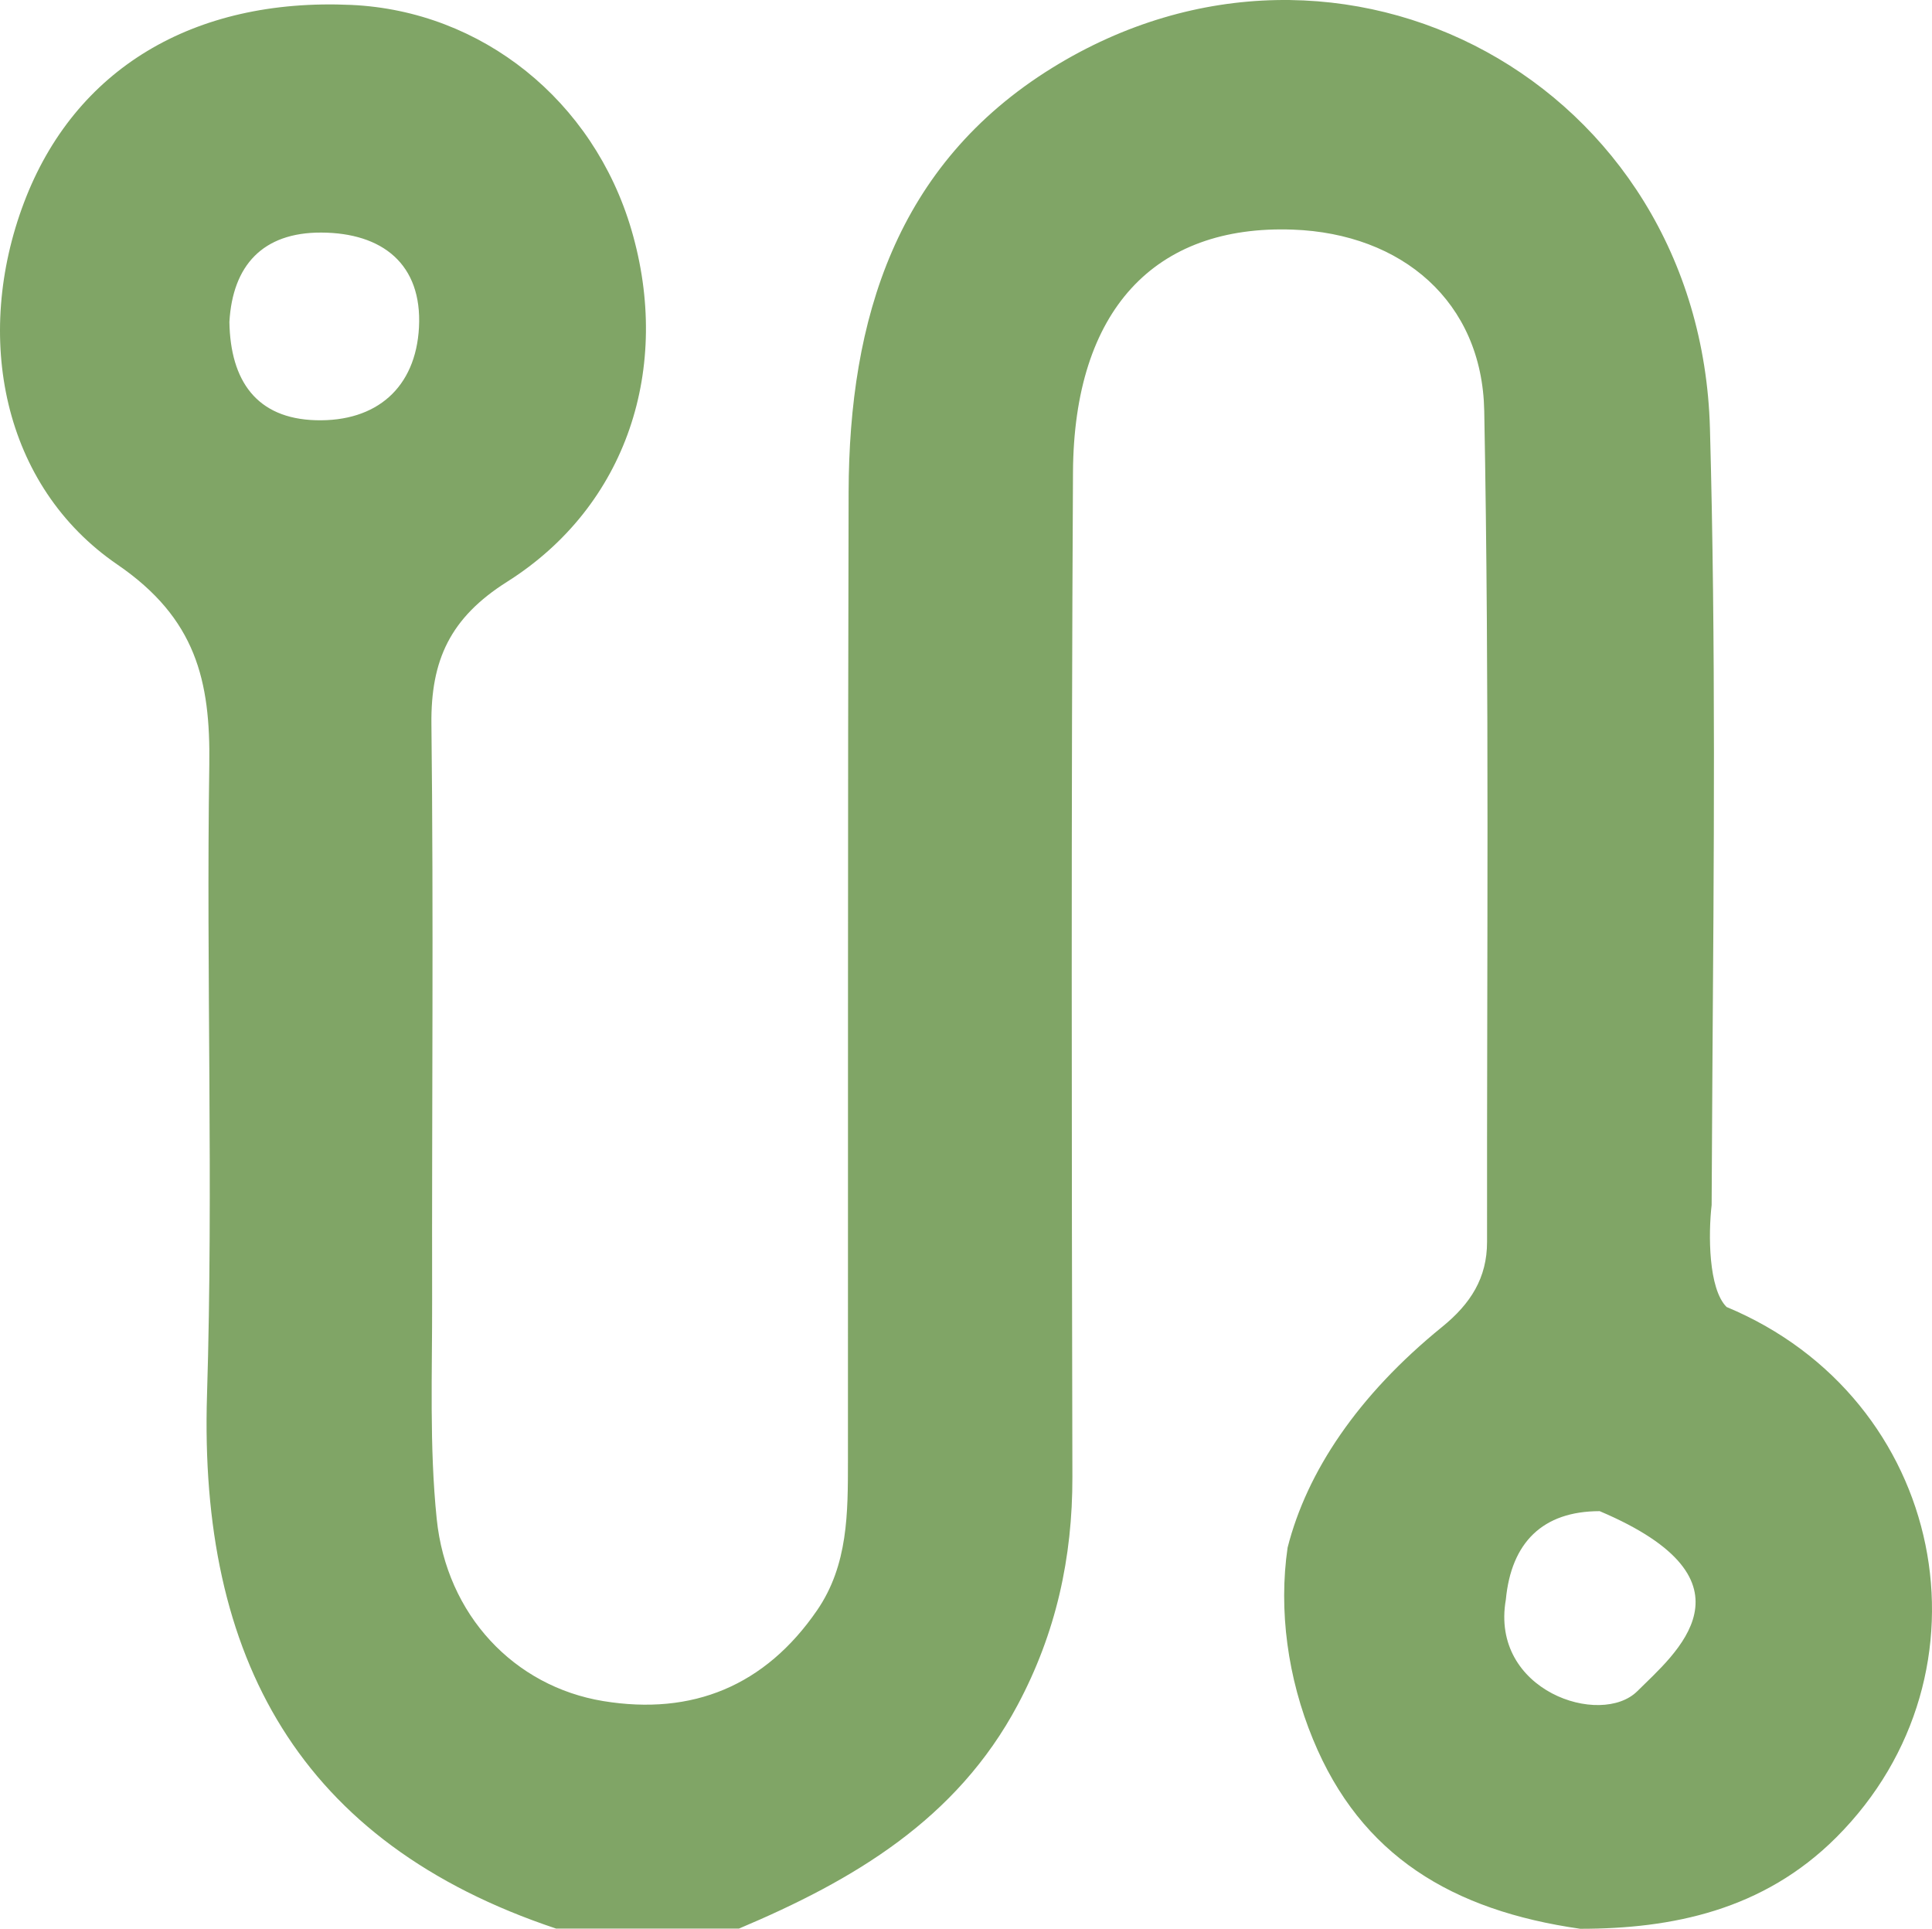 <svg xmlns="http://www.w3.org/2000/svg" width="54.97" height="54.876"><g data-name="Group 2" clip-path="url(&quot;#a&quot;)"><path d="M21.025 54.87h-5.203C8.507 52.429 5.66 47.156 5.89 39.69c.184-5.973-.025-11.957.065-17.935.035-2.39-.38-4.163-2.616-5.693C.07 13.824-.764 9.582.685 5.758 2.121 1.97 5.494-.065 9.995.14c3.714.17 6.889 2.718 7.97 6.396 1.15 3.92-.117 7.856-3.535 10.015-1.624 1.025-2.175 2.234-2.155 4.05.063 5.458.01 10.917.02 16.376.005 2.078-.081 4.172.13 6.232.28 2.746 2.21 4.772 4.736 5.188 2.543.418 4.609-.433 6.086-2.581.887-1.29.878-2.778.879-4.256.005-9.186-.007-18.37.019-27.555.013-4.93 1.353-9.326 5.792-12.074 8.247-5.102 18.446.452 18.715 10.26.168 6.133.112 12.273.069 18.411-.008 1.228-.016 2.456-.021 3.683-.095.82-.095 2.38.425 2.9 6.244 2.602 7.805 10.407 3.122 15.09-2.081 2.081-4.683 2.601-7.284 2.601-3.643-.52-6.244-2.08-7.604-5.388-.722-1.745-.983-3.676-.724-5.456.274-1.08.773-2.163 1.505-3.22.731-1.057 1.695-2.089 2.896-3.064.81-.658 1.275-1.394 1.274-2.414-.008-7.882.069-15.765-.08-23.644-.059-3.114-2.346-5.043-5.441-5.157-3.943-.145-6.234 2.298-6.26 6.899-.052 9.528-.038 19.056-.017 28.585.005 2.304-.468 4.447-1.556 6.488-1.742 3.27-4.685 4.995-7.93 6.365M6.527 9.16c.028 1.678.776 2.749 2.46 2.796 1.729.048 2.842-.927 2.934-2.642.095-1.804-1.047-2.69-2.779-2.697-1.668-.007-2.524.937-2.615 2.544m36.318 36.348c-.456 2.603 2.706 3.644 3.745 2.603.52-.52 1.43-1.3 1.618-2.2.19-.9-.34-1.92-2.693-2.918-1.629 0-2.516.899-2.67 2.515" fill="#80a566" fill-rule="evenodd" data-name="Path 1"/></g><defs><clipPath id="a"><path d="M0 0h54.97v54.876H0V0z" data-name="Rectangle 4"/></clipPath></defs></svg>